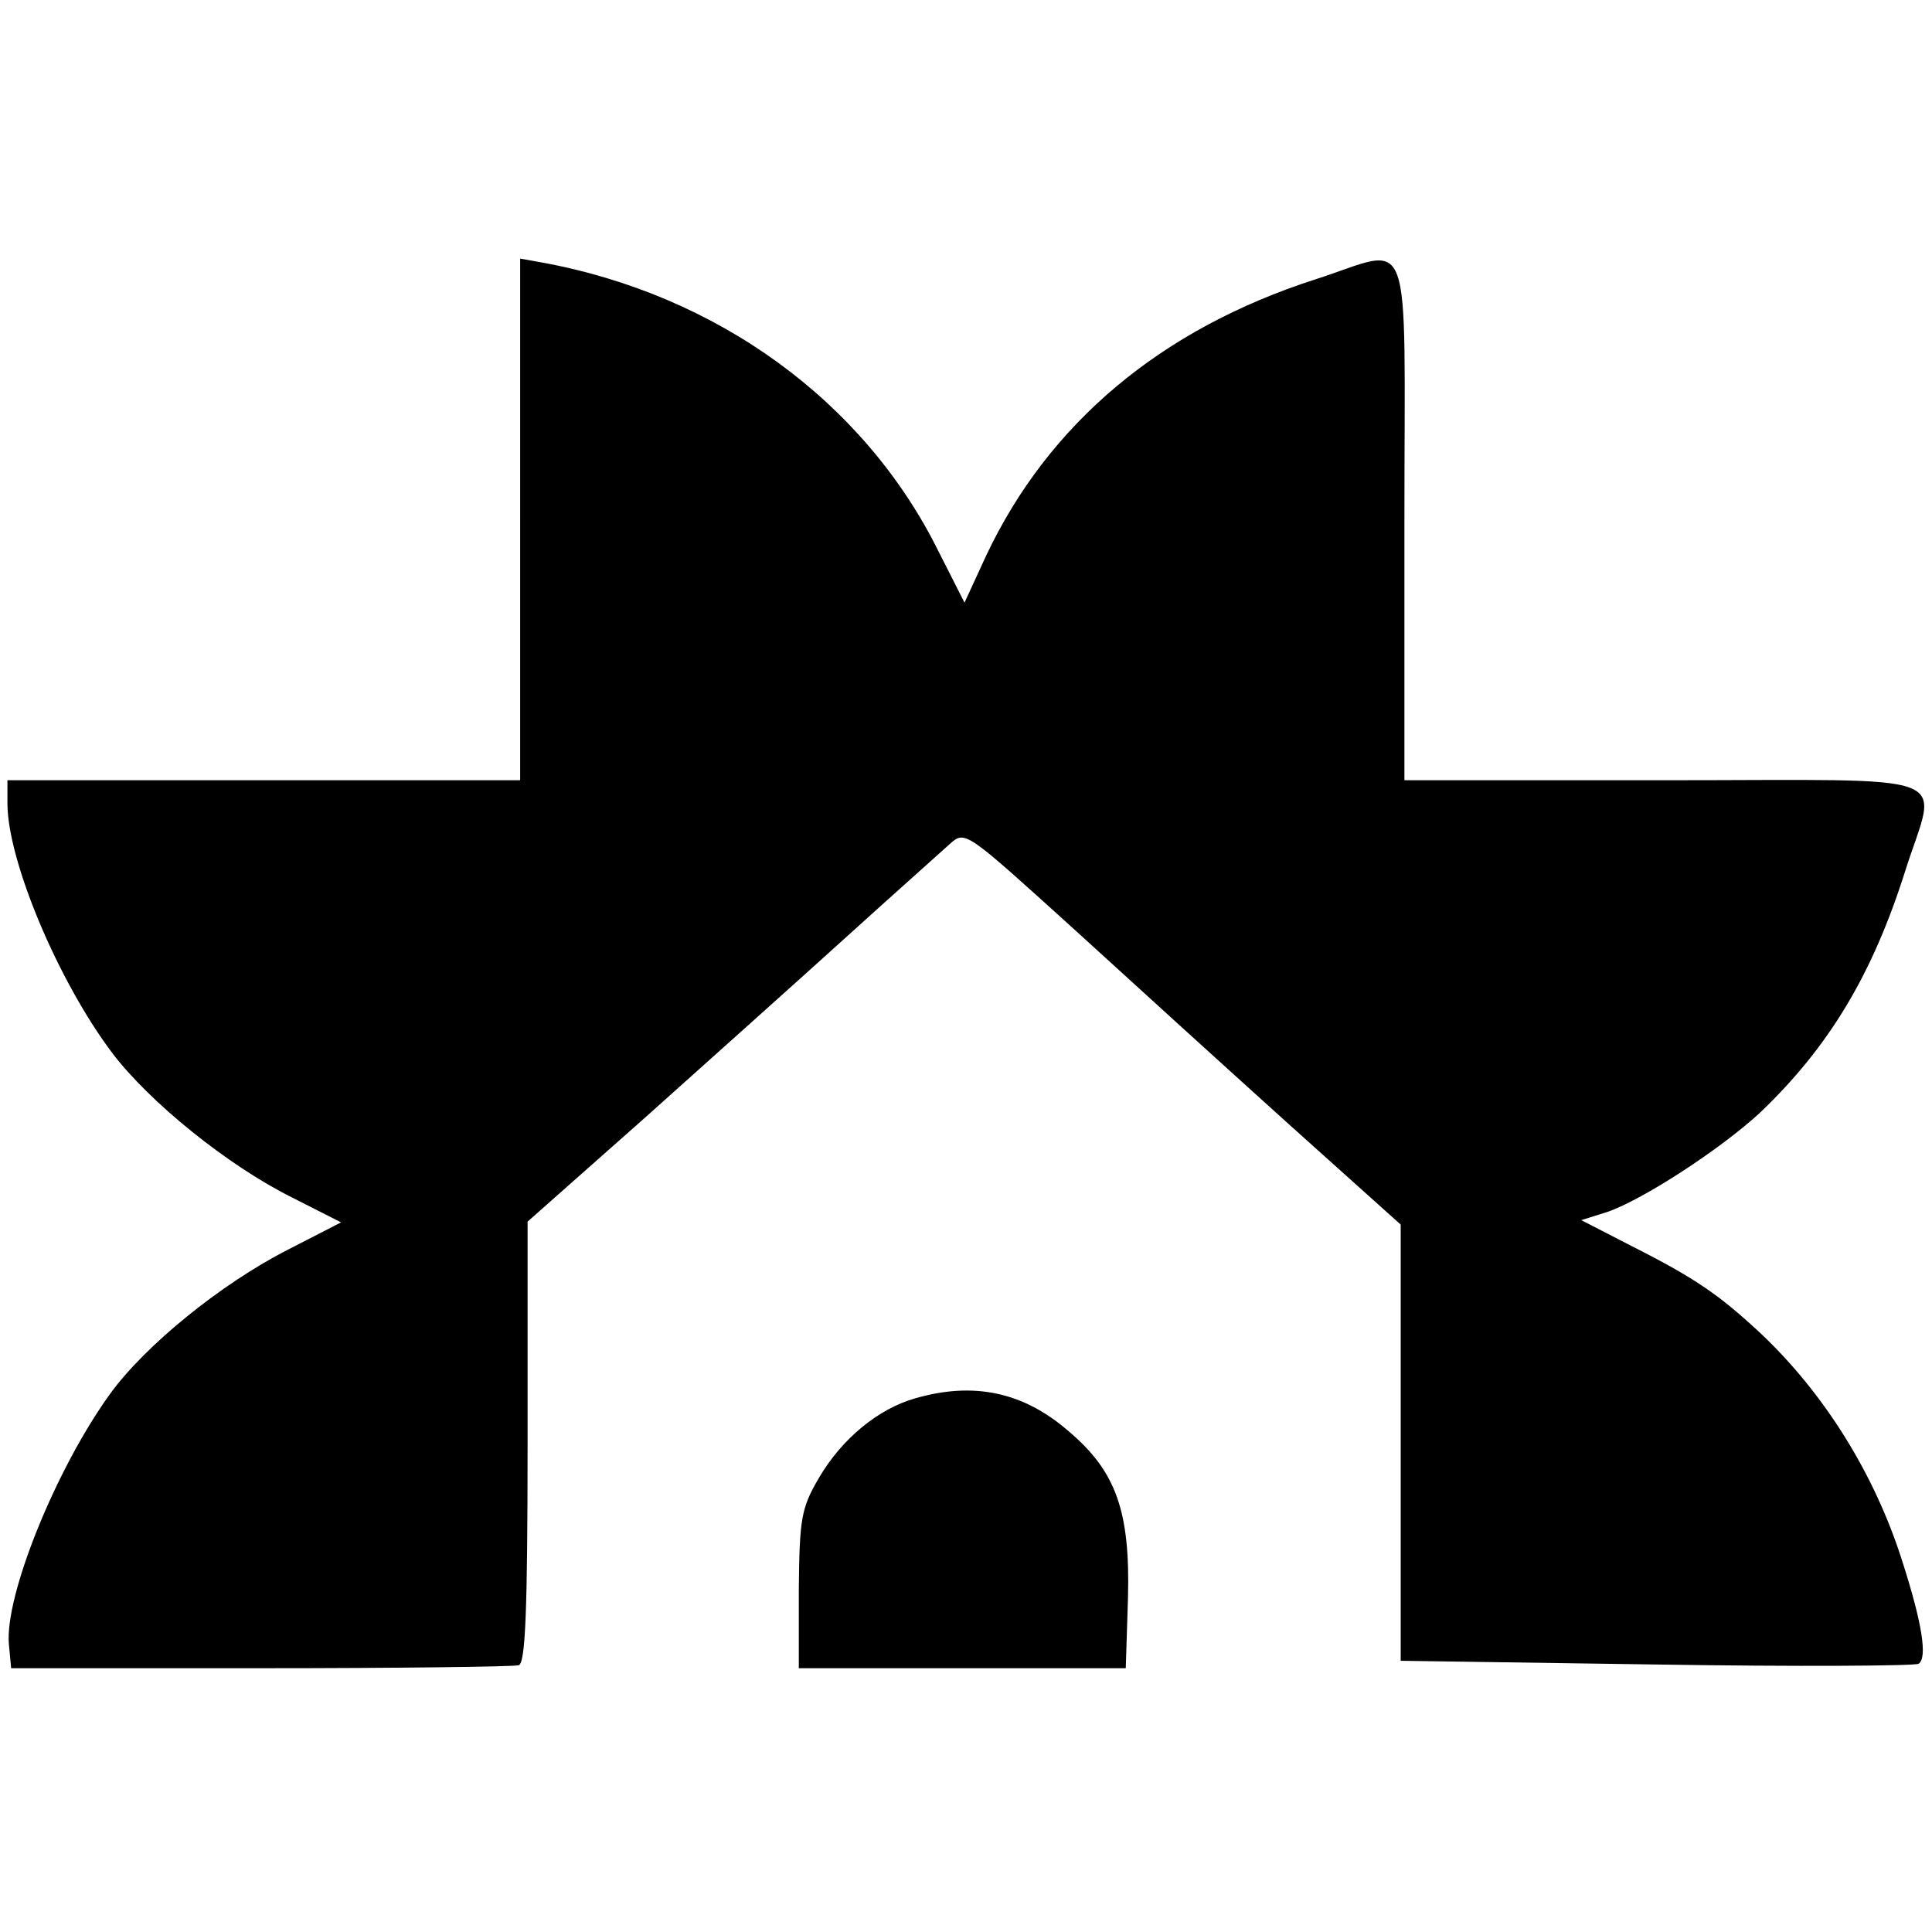 <?xml version="1.0" standalone="no"?>
<!DOCTYPE svg PUBLIC "-//W3C//DTD SVG 20010904//EN"
 "http://www.w3.org/TR/2001/REC-SVG-20010904/DTD/svg10.dtd">
<svg version="1.0" xmlns="http://www.w3.org/2000/svg"
 width="260pt" height="260pt" viewBox="0 0 260 260"
 preserveAspectRatio="xMidYMid meet">
<g transform="translate(0,260) scale(0.1,-0.1)"
fill="#000000" stroke="none">
<path d="M700 1901 l0 -351 -345 0 -345 0 0 -31 c0 -77 68 -239 141 -336 50
-66 155 -151 241 -194 l67 -34 -72 -37 c-90 -46 -192 -129 -239 -194 -73 -101
-142 -272 -136 -337 l3 -32 335 0 c184 0 341 2 348 4 9 2 12 71 12 300 l0 297
157 139 c86 77 209 187 273 245 64 58 126 113 138 124 21 19 21 18 168 -115
81 -74 212 -193 293 -266 l146 -131 0 -294 0 -293 343 -5 c189 -3 349 -2 354
1 12 8 5 54 -22 138 -37 117 -105 226 -191 307 -55 51 -86 73 -173 117 l-68
35 35 11 c49 17 153 85 206 134 93 89 151 186 195 325 43 136 81 122 -324 122
l-350 0 0 350 c0 405 14 367 -120 324 -208 -67 -359 -194 -443 -372 l-29 -63
-35 69 c-100 202 -298 346 -535 389 l-28 5 0 -351z"/>
<path d="M1231 718 c-49 -14 -98 -54 -129 -107 -24 -41 -26 -55 -27 -150 l0
-106 220 0 220 0 3 95 c3 116 -16 170 -80 224 -61 53 -128 67 -207 44z"/>
</g>
</svg>
